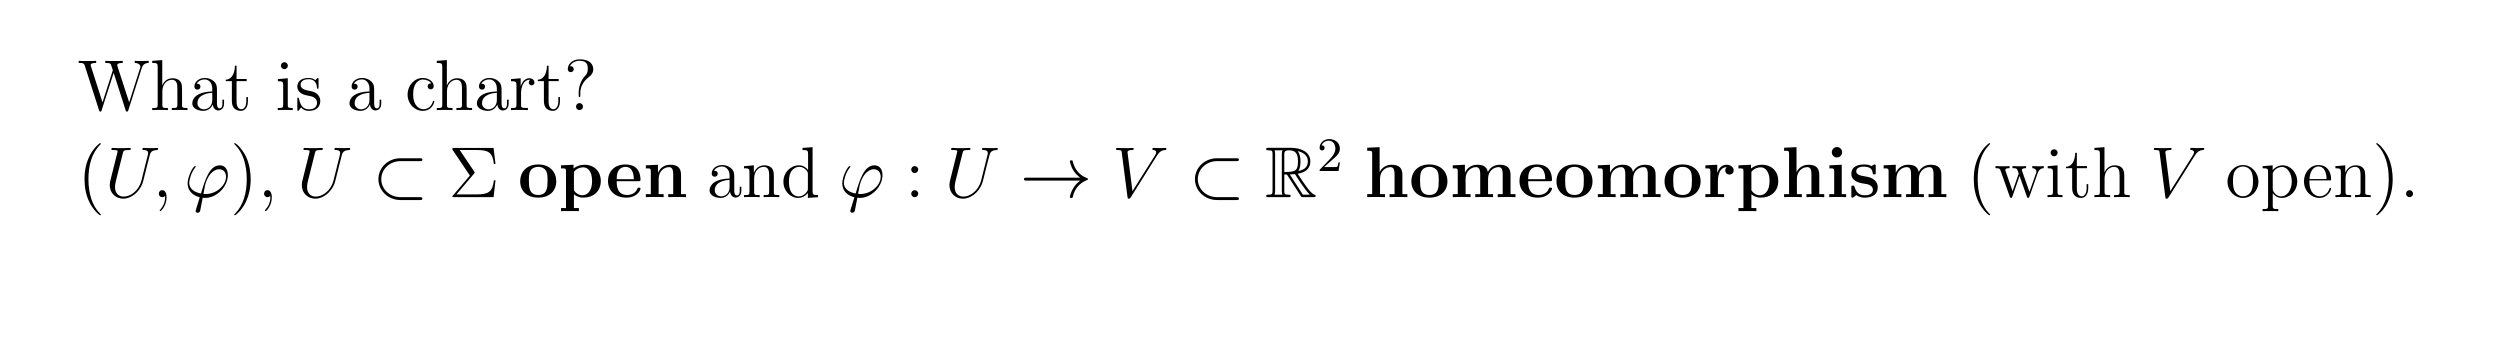 <?xml version="1.0" encoding="UTF-8"?>
<svg xmlns="http://www.w3.org/2000/svg" xmlns:xlink="http://www.w3.org/1999/xlink" width="408.468" height="57.119" viewBox="0 0 408.468 57.119">
<defs>
<g>
<g id="glyph-0-0">
</g>
<g id="glyph-0-1">
<path d="M 10.516 -6.891 C 10.703 -7.453 11.047 -7.688 11.641 -7.703 L 11.641 -8.047 C 11.141 -8.016 11.109 -8.016 10.594 -8.016 C 10.281 -8.016 9.656 -8.016 9.359 -8.047 L 9.359 -7.703 C 10.078 -7.688 10.297 -7.312 10.297 -7.078 C 10.297 -7.016 10.266 -6.922 10.234 -6.844 L 8.453 -1.266 L 6.531 -7.188 C 6.531 -7.219 6.5 -7.312 6.5 -7.344 C 6.5 -7.703 7.125 -7.703 7.406 -7.703 L 7.406 -8.047 C 7.125 -8.016 6.25 -8.016 5.922 -8.016 C 5.578 -8.016 4.859 -8.016 4.547 -8.047 L 4.547 -7.703 C 5.172 -7.703 5.344 -7.672 5.469 -7.453 C 5.547 -7.297 5.625 -6.938 5.781 -6.516 L 4.094 -1.266 L 2.219 -7.125 C 2.156 -7.297 2.156 -7.312 2.156 -7.344 C 2.156 -7.703 2.75 -7.703 3.062 -7.703 L 3.062 -8.047 C 2.797 -8.016 1.891 -8.016 1.562 -8.016 C 1.219 -8.016 0.5 -8.016 0.203 -8.047 L 0.203 -7.703 C 0.844 -7.703 1.062 -7.703 1.203 -7.25 L 3.531 0.031 C 3.594 0.203 3.641 0.25 3.75 0.25 C 3.844 0.25 3.906 0.219 3.953 0.031 L 5.922 -6.078 L 7.875 0.031 C 7.938 0.219 8 0.25 8.094 0.25 C 8.203 0.25 8.25 0.203 8.312 0.031 Z M 10.516 -6.891 "/>
</g>
<g id="glyph-0-2">
<path d="M 5.25 -2.859 C 5.25 -3.953 5.25 -4.281 4.969 -4.672 C 4.625 -5.125 4.078 -5.203 3.672 -5.203 C 2.656 -5.203 2.188 -4.438 2.031 -4.062 L 2.016 -4.062 L 2.016 -8.172 L 0.375 -8.047 L 0.375 -7.703 C 1.172 -7.703 1.266 -7.625 1.266 -7.047 L 1.266 -0.875 C 1.266 -0.344 1.141 -0.344 0.375 -0.344 L 0.375 0 C 0.688 -0.031 1.312 -0.031 1.656 -0.031 C 1.984 -0.031 2.625 -0.031 2.938 0 L 2.938 -0.344 C 2.172 -0.344 2.031 -0.344 2.031 -0.875 L 2.031 -3.062 C 2.031 -4.297 2.844 -4.953 3.578 -4.953 C 4.312 -4.953 4.484 -4.359 4.484 -3.641 L 4.484 -0.875 C 4.484 -0.344 4.344 -0.344 3.578 -0.344 L 3.578 0 C 3.891 -0.031 4.531 -0.031 4.859 -0.031 C 5.203 -0.031 5.828 -0.031 6.141 0 L 6.141 -0.344 C 5.547 -0.344 5.25 -0.344 5.25 -0.688 Z M 5.25 -2.859 "/>
</g>
<g id="glyph-0-3">
<path d="M 4.547 -3.141 C 4.547 -3.781 4.547 -4.25 4.031 -4.719 C 3.609 -5.094 3.094 -5.25 2.562 -5.25 C 1.609 -5.25 0.859 -4.625 0.859 -3.859 C 0.859 -3.516 1.078 -3.344 1.359 -3.344 C 1.641 -3.344 1.844 -3.547 1.844 -3.828 C 1.844 -4.312 1.406 -4.312 1.234 -4.312 C 1.516 -4.812 2.078 -5.016 2.547 -5.016 C 3.094 -5.016 3.781 -4.578 3.781 -3.516 L 3.781 -3.047 C 1.406 -3 0.516 -2.016 0.516 -1.109 C 0.516 -0.172 1.609 0.125 2.328 0.125 C 3.094 0.125 3.625 -0.359 3.859 -0.922 C 3.906 -0.359 4.266 0.062 4.766 0.062 C 5.016 0.062 5.703 -0.109 5.703 -1.047 L 5.703 -1.703 L 5.438 -1.703 L 5.438 -1.047 C 5.438 -0.375 5.156 -0.281 5 -0.281 C 4.547 -0.281 4.547 -0.906 4.547 -1.078 Z M 3.781 -1.656 C 3.781 -0.5 2.922 -0.125 2.422 -0.125 C 1.844 -0.125 1.359 -0.547 1.359 -1.109 C 1.359 -2.656 3.359 -2.797 3.781 -2.828 Z M 3.781 -1.656 "/>
</g>
<g id="glyph-0-4">
<path d="M 1.984 -4.734 L 3.641 -4.734 L 3.641 -5.078 L 1.984 -5.078 L 1.984 -7.25 L 1.719 -7.25 C 1.703 -6.141 1.281 -5 0.219 -4.969 L 0.219 -4.734 L 1.219 -4.734 L 1.219 -1.453 C 1.219 -0.156 2.078 0.125 2.703 0.125 C 3.453 0.125 3.844 -0.609 3.844 -1.453 L 3.844 -2.125 L 3.578 -2.125 L 3.578 -1.484 C 3.578 -0.641 3.234 -0.141 2.781 -0.141 C 1.984 -0.141 1.984 -1.234 1.984 -1.438 Z M 1.984 -4.734 "/>
</g>
<g id="glyph-0-5">
<path d="M 2.047 -7.25 C 2.047 -7.562 1.797 -7.828 1.469 -7.828 C 1.172 -7.828 0.906 -7.594 0.906 -7.266 C 0.906 -6.922 1.188 -6.688 1.469 -6.688 C 1.844 -6.688 2.047 -7 2.047 -7.25 Z M 0.422 -5.062 L 0.422 -4.719 C 1.172 -4.719 1.281 -4.656 1.281 -4.078 L 1.281 -0.875 C 1.281 -0.344 1.156 -0.344 0.391 -0.344 L 0.391 0 C 0.719 -0.031 1.281 -0.031 1.625 -0.031 C 1.75 -0.031 2.438 -0.031 2.844 0 L 2.844 -0.344 C 2.078 -0.344 2.031 -0.406 2.031 -0.859 L 2.031 -5.203 Z M 0.422 -5.062 "/>
</g>
<g id="glyph-0-6">
<path d="M 3.859 -4.984 C 3.859 -5.203 3.859 -5.25 3.75 -5.25 C 3.656 -5.25 3.422 -5 3.344 -4.891 C 2.984 -5.188 2.609 -5.25 2.234 -5.25 C 0.812 -5.25 0.391 -4.484 0.391 -3.828 C 0.391 -3.703 0.391 -3.281 0.844 -2.875 C 1.219 -2.547 1.609 -2.469 2.156 -2.359 C 2.797 -2.234 2.953 -2.188 3.25 -1.953 C 3.469 -1.781 3.609 -1.516 3.609 -1.188 C 3.609 -0.688 3.328 -0.125 2.281 -0.125 C 1.516 -0.125 0.938 -0.562 0.688 -1.75 C 0.641 -1.953 0.641 -1.969 0.625 -1.984 C 0.594 -2.031 0.547 -2.031 0.516 -2.031 C 0.391 -2.031 0.391 -1.969 0.391 -1.75 L 0.391 -0.156 C 0.391 0.062 0.391 0.125 0.5 0.125 C 0.562 0.125 0.578 0.109 0.781 -0.141 C 0.844 -0.219 0.844 -0.25 1.016 -0.438 C 1.453 0.125 2.094 0.125 2.297 0.125 C 3.531 0.125 4.141 -0.562 4.141 -1.5 C 4.141 -2.125 3.766 -2.516 3.656 -2.609 C 3.234 -2.984 2.906 -3.047 2.125 -3.188 C 1.781 -3.266 0.922 -3.422 0.922 -4.141 C 0.922 -4.5 1.172 -5.047 2.234 -5.047 C 3.516 -5.047 3.578 -3.953 3.609 -3.578 C 3.609 -3.484 3.703 -3.484 3.734 -3.484 C 3.859 -3.484 3.859 -3.547 3.859 -3.766 Z M 3.859 -4.984 "/>
</g>
<g id="glyph-0-7">
<path d="M 4.266 -4.359 C 4.125 -4.359 3.688 -4.359 3.688 -3.875 C 3.688 -3.594 3.891 -3.391 4.172 -3.391 C 4.438 -3.391 4.672 -3.562 4.672 -3.906 C 4.672 -4.688 3.844 -5.25 2.891 -5.25 C 1.516 -5.25 0.406 -4.031 0.406 -2.547 C 0.406 -1.031 1.547 0.125 2.875 0.125 C 4.438 0.125 4.781 -1.297 4.781 -1.406 C 4.781 -1.516 4.703 -1.516 4.672 -1.516 C 4.562 -1.516 4.547 -1.469 4.516 -1.328 C 4.25 -0.5 3.609 -0.141 2.984 -0.141 C 2.266 -0.141 1.312 -0.766 1.312 -2.562 C 1.312 -4.516 2.312 -5 2.891 -5 C 3.344 -5 4 -4.812 4.266 -4.359 Z M 4.266 -4.359 "/>
</g>
<g id="glyph-0-8">
<path d="M 1.969 -2.75 C 1.969 -3.891 2.438 -4.953 3.344 -4.953 C 3.438 -4.953 3.469 -4.953 3.516 -4.953 C 3.422 -4.906 3.234 -4.828 3.234 -4.516 C 3.234 -4.172 3.5 -4.047 3.688 -4.047 C 3.922 -4.047 4.156 -4.188 4.156 -4.516 C 4.156 -4.859 3.844 -5.203 3.328 -5.203 C 2.328 -5.203 1.984 -4.109 1.922 -3.891 L 1.906 -3.891 L 1.906 -5.203 L 0.328 -5.062 L 0.328 -4.719 C 1.125 -4.719 1.219 -4.641 1.219 -4.062 L 1.219 -0.875 C 1.219 -0.344 1.094 -0.344 0.328 -0.344 L 0.328 0 C 0.656 -0.031 1.312 -0.031 1.656 -0.031 C 1.984 -0.031 2.812 -0.031 3.094 0 L 3.094 -0.344 L 2.844 -0.344 C 1.984 -0.344 1.969 -0.469 1.969 -0.891 Z M 1.969 -2.75 "/>
</g>
<g id="glyph-0-9">
<path d="M 2.688 -2.844 C 2.688 -3.547 2.969 -4.578 4.156 -5.469 C 4.484 -5.719 4.797 -6.078 4.797 -6.688 C 4.797 -7.406 4.297 -8.297 2.609 -8.297 C 1.328 -8.297 0.641 -7.469 0.641 -6.719 C 0.641 -6.297 0.953 -6.203 1.125 -6.203 C 1.328 -6.203 1.609 -6.344 1.609 -6.688 C 1.609 -6.969 1.406 -7.172 1.125 -7.172 C 1.047 -7.172 1.031 -7.172 1 -7.156 C 1.266 -7.781 1.938 -8.062 2.562 -8.062 C 3.906 -8.062 3.906 -7.203 3.906 -6.75 C 3.906 -6.062 3.688 -5.828 3.484 -5.625 C 2.688 -4.766 2.422 -3.656 2.422 -2.938 L 2.422 -2.375 C 2.422 -2.172 2.422 -2.125 2.562 -2.125 C 2.688 -2.125 2.688 -2.203 2.688 -2.422 Z M 3.125 -0.578 C 3.125 -0.891 2.859 -1.141 2.562 -1.141 C 2.203 -1.141 1.984 -0.859 1.984 -0.578 C 1.984 -0.219 2.266 0 2.547 0 C 2.875 0 3.125 -0.266 3.125 -0.578 Z M 3.125 -0.578 "/>
</g>
<g id="glyph-0-10">
<path d="M 3.828 2.859 C 3.828 2.828 3.828 2.797 3.625 2.609 C 2.453 1.406 1.797 -0.531 1.797 -2.938 C 1.797 -5.219 2.344 -7.188 3.719 -8.578 C 3.828 -8.688 3.828 -8.703 3.828 -8.734 C 3.828 -8.812 3.766 -8.828 3.719 -8.828 C 3.562 -8.828 2.609 -7.984 2.031 -6.828 C 1.422 -5.641 1.156 -4.375 1.156 -2.938 C 1.156 -1.891 1.312 -0.484 1.938 0.781 C 2.625 2.188 3.594 2.953 3.719 2.953 C 3.766 2.953 3.828 2.938 3.828 2.859 Z M 3.828 2.859 "/>
</g>
<g id="glyph-0-11">
<path d="M 3.328 -2.938 C 3.328 -3.828 3.203 -5.297 2.547 -6.656 C 1.844 -8.062 0.891 -8.828 0.75 -8.828 C 0.703 -8.828 0.641 -8.812 0.641 -8.734 C 0.641 -8.703 0.641 -8.688 0.844 -8.484 C 2.031 -7.297 2.688 -5.344 2.688 -2.938 C 2.688 -0.656 2.125 1.312 0.766 2.703 C 0.641 2.797 0.641 2.828 0.641 2.859 C 0.641 2.938 0.703 2.953 0.75 2.953 C 0.906 2.953 1.875 2.109 2.453 0.953 C 3.047 -0.25 3.328 -1.516 3.328 -2.938 Z M 3.328 -2.938 "/>
</g>
<g id="glyph-0-12">
<path d="M 2.297 0.047 C 2.297 -0.688 2.047 -1.141 1.594 -1.141 C 1.25 -1.141 1.031 -0.891 1.031 -0.578 C 1.031 -0.266 1.25 0 1.609 0 C 1.781 0 1.906 -0.078 1.984 -0.141 C 2.016 -0.172 2.031 -0.172 2.031 -0.172 C 2.062 -0.172 2.062 -0.016 2.062 0.047 C 2.062 0.797 1.75 1.516 1.234 2.047 C 1.188 2.078 1.172 2.109 1.172 2.156 C 1.172 2.219 1.234 2.281 1.297 2.281 C 1.406 2.281 2.297 1.406 2.297 0.047 Z M 2.297 0.047 "/>
</g>
<g id="glyph-0-13">
<path d="M 4.172 -3.828 C 4.266 -3.953 4.281 -3.969 4.281 -4.031 C 4.281 -4.047 4.281 -4.078 4.219 -4.172 L 1.844 -7.703 L 4.625 -7.703 C 6.594 -7.703 7.203 -7.281 7.422 -5.422 L 7.688 -5.422 L 7.375 -8.047 L 0.938 -8.047 C 0.641 -8.047 0.641 -8.047 0.641 -7.781 L 3.5 -3.531 L 0.766 -0.312 C 0.672 -0.203 0.641 -0.172 0.641 -0.125 C 0.641 0 0.75 0 0.938 0 L 7.375 0 L 7.688 -2.75 L 7.422 -2.75 C 7.203 -0.797 6.469 -0.453 4.578 -0.453 L 1.312 -0.453 Z M 4.172 -3.828 "/>
</g>
<g id="glyph-0-14">
<path d="M 5.25 -2.859 C 5.25 -3.953 5.25 -4.281 4.969 -4.672 C 4.625 -5.125 4.078 -5.203 3.672 -5.203 C 2.531 -5.203 2.078 -4.219 1.984 -3.984 L 1.984 -5.203 L 0.375 -5.062 L 0.375 -4.719 C 1.172 -4.719 1.266 -4.641 1.266 -4.062 L 1.266 -0.875 C 1.266 -0.344 1.141 -0.344 0.375 -0.344 L 0.375 0 C 0.688 -0.031 1.312 -0.031 1.656 -0.031 C 1.984 -0.031 2.625 -0.031 2.938 0 L 2.938 -0.344 C 2.172 -0.344 2.031 -0.344 2.031 -0.875 L 2.031 -3.062 C 2.031 -4.297 2.844 -4.953 3.578 -4.953 C 4.312 -4.953 4.484 -4.359 4.484 -3.641 L 4.484 -0.875 C 4.484 -0.344 4.344 -0.344 3.578 -0.344 L 3.578 0 C 3.891 -0.031 4.531 -0.031 4.859 -0.031 C 5.203 -0.031 5.828 -0.031 6.141 0 L 6.141 -0.344 C 5.547 -0.344 5.25 -0.344 5.25 -0.688 Z M 5.25 -2.859 "/>
</g>
<g id="glyph-0-15">
<path d="M 3.531 -8.047 L 3.531 -7.703 C 4.328 -7.703 4.438 -7.625 4.438 -7.047 L 4.438 -4.438 C 4.188 -4.781 3.672 -5.203 2.953 -5.203 C 1.594 -5.203 0.406 -4.047 0.406 -2.531 C 0.406 -1.031 1.531 0.125 2.828 0.125 C 3.719 0.125 4.234 -0.469 4.406 -0.688 L 4.406 0.125 L 6.062 0 L 6.062 -0.344 C 5.266 -0.344 5.172 -0.422 5.172 -1 L 5.172 -8.172 Z M 4.406 -1.375 C 4.406 -1.172 4.406 -1.125 4.234 -0.875 C 3.953 -0.453 3.469 -0.125 2.891 -0.125 C 2.578 -0.125 1.312 -0.234 1.312 -2.516 C 1.312 -3.375 1.453 -3.844 1.703 -4.234 C 1.938 -4.594 2.422 -4.953 3 -4.953 C 3.734 -4.953 4.141 -4.438 4.266 -4.234 C 4.406 -4.047 4.406 -4.016 4.406 -3.812 Z M 4.406 -1.375 "/>
</g>
<g id="glyph-0-16">
<path d="M 2.172 -4.516 C 2.172 -4.828 1.891 -5.078 1.609 -5.078 C 1.266 -5.078 1.031 -4.812 1.031 -4.516 C 1.031 -4.156 1.312 -3.938 1.594 -3.938 C 1.906 -3.938 2.172 -4.188 2.172 -4.516 Z M 2.172 -0.578 C 2.172 -0.891 1.891 -1.141 1.609 -1.141 C 1.266 -1.141 1.031 -0.875 1.031 -0.578 C 1.031 -0.219 1.312 0 1.594 0 C 1.906 0 2.172 -0.25 2.172 -0.578 Z M 2.172 -0.578 "/>
</g>
<g id="glyph-0-17">
<path d="M 7.125 -3.953 C 7.391 -4.703 7.906 -4.719 8.109 -4.734 L 8.109 -5.078 C 7.812 -5.047 7.594 -5.047 7.234 -5.047 C 6.891 -5.047 6.875 -5.047 6.234 -5.078 L 6.234 -4.734 C 6.766 -4.719 6.906 -4.391 6.906 -4.172 C 6.906 -4.156 6.906 -4.078 6.859 -3.953 L 5.766 -0.875 L 4.594 -4.203 C 4.531 -4.344 4.531 -4.375 4.531 -4.406 C 4.531 -4.734 4.969 -4.734 5.219 -4.734 L 5.219 -5.078 C 4.891 -5.047 4.406 -5.047 4.062 -5.047 C 3.688 -5.047 3.656 -5.047 3 -5.078 L 3 -4.734 C 3.453 -4.734 3.609 -4.719 3.734 -4.562 C 3.797 -4.484 3.938 -4.094 4.016 -3.859 L 3.016 -0.984 L 1.891 -4.188 C 1.828 -4.344 1.828 -4.375 1.828 -4.422 C 1.828 -4.734 2.281 -4.734 2.516 -4.734 L 2.516 -5.078 C 2.219 -5.047 1.625 -5.047 1.312 -5.047 C 0.984 -5.047 0.953 -5.047 0.219 -5.078 L 0.219 -4.734 C 0.812 -4.734 0.938 -4.688 1.062 -4.312 L 2.547 -0.094 C 2.594 0.031 2.625 0.125 2.75 0.125 C 2.859 0.125 2.922 0.078 2.984 -0.109 L 4.156 -3.469 L 5.344 -0.109 C 5.391 0.078 5.453 0.125 5.562 0.125 C 5.688 0.125 5.719 0.031 5.766 -0.094 Z M 7.125 -3.953 "/>
</g>
<g id="glyph-0-18">
<path d="M 5.406 -2.516 C 5.406 -4.047 4.25 -5.25 2.891 -5.25 C 1.469 -5.25 0.359 -4 0.359 -2.516 C 0.359 -1.016 1.531 0.125 2.875 0.125 C 4.266 0.125 5.406 -1.031 5.406 -2.516 Z M 2.891 -0.141 C 2.453 -0.141 1.922 -0.328 1.578 -0.906 C 1.266 -1.438 1.25 -2.125 1.25 -2.625 C 1.25 -3.078 1.25 -3.797 1.609 -4.328 C 1.938 -4.828 2.469 -5.016 2.875 -5.016 C 3.328 -5.016 3.828 -4.812 4.141 -4.344 C 4.516 -3.812 4.516 -3.062 4.516 -2.625 C 4.516 -2.219 4.516 -1.484 4.203 -0.938 C 3.875 -0.359 3.328 -0.141 2.891 -0.141 Z M 2.891 -0.141 "/>
</g>
<g id="glyph-0-19">
<path d="M 2.891 1.938 C 2.125 1.938 1.984 1.938 1.984 1.406 L 1.984 -0.641 C 2.203 -0.344 2.688 0.125 3.438 0.125 C 4.797 0.125 5.984 -1.031 5.984 -2.547 C 5.984 -4.047 4.875 -5.203 3.594 -5.203 C 2.562 -5.203 2 -4.453 1.969 -4.406 L 1.969 -5.203 L 0.328 -5.062 L 0.328 -4.719 C 1.156 -4.719 1.219 -4.641 1.219 -4.125 L 1.219 1.406 C 1.219 1.938 1.094 1.938 0.328 1.938 L 0.328 2.281 C 0.641 2.266 1.266 2.266 1.609 2.266 C 1.938 2.266 2.578 2.266 2.891 2.281 Z M 1.984 -3.766 C 1.984 -3.984 1.984 -4 2.125 -4.188 C 2.469 -4.719 3.047 -4.938 3.5 -4.938 C 4.375 -4.938 5.094 -3.859 5.094 -2.547 C 5.094 -1.141 4.281 -0.125 3.375 -0.125 C 3.016 -0.125 2.672 -0.266 2.438 -0.5 C 2.172 -0.766 1.984 -1 1.984 -1.328 Z M 1.984 -3.766 "/>
</g>
<g id="glyph-0-20">
<path d="M 4.516 -2.734 C 4.766 -2.734 4.797 -2.734 4.797 -2.953 C 4.797 -4.141 4.156 -5.25 2.734 -5.25 C 1.391 -5.25 0.359 -4.047 0.359 -2.578 C 0.359 -1.031 1.562 0.125 2.859 0.125 C 4.266 0.125 4.797 -1.156 4.797 -1.406 C 4.797 -1.469 4.734 -1.516 4.672 -1.516 C 4.578 -1.516 4.547 -1.453 4.531 -1.406 C 4.219 -0.406 3.422 -0.141 2.938 -0.141 C 2.438 -0.141 1.25 -0.469 1.25 -2.516 L 1.25 -2.734 Z M 1.266 -2.953 C 1.359 -4.812 2.391 -5.016 2.719 -5.016 C 3.984 -5.016 4.047 -3.359 4.062 -2.953 Z M 1.266 -2.953 "/>
</g>
<g id="glyph-0-21">
<path d="M 2.172 -0.578 C 2.172 -0.891 1.891 -1.141 1.609 -1.141 C 1.266 -1.141 1.031 -0.875 1.031 -0.578 C 1.031 -0.219 1.312 0 1.594 0 C 1.906 0 2.172 -0.25 2.172 -0.578 Z M 2.172 -0.578 "/>
</g>
<g id="glyph-1-0">
</g>
<g id="glyph-1-1">
<path d="M 5.969 -2.703 C 5.547 -1.062 4.188 -0.094 3.078 -0.094 C 2.234 -0.094 1.656 -0.656 1.656 -1.641 C 1.656 -1.688 1.656 -2.031 1.781 -2.562 L 2.938 -7.188 C 3.047 -7.594 3.062 -7.703 3.906 -7.703 C 4.109 -7.703 4.234 -7.703 4.234 -7.922 C 4.234 -8.047 4.125 -8.047 4.047 -8.047 C 3.844 -8.047 3.594 -8.016 3.375 -8.016 L 1.984 -8.016 C 1.75 -8.016 1.516 -8.047 1.281 -8.047 C 1.203 -8.047 1.062 -8.047 1.062 -7.828 C 1.062 -7.703 1.141 -7.703 1.359 -7.703 C 2.078 -7.703 2.078 -7.609 2.078 -7.484 C 2.078 -7.406 1.984 -7.062 1.938 -6.875 L 0.906 -2.75 C 0.875 -2.609 0.797 -2.297 0.797 -1.984 C 0.797 -0.688 1.734 0.25 3.016 0.25 C 4.203 0.25 5.531 -0.688 6.125 -2.188 C 6.203 -2.391 6.312 -2.797 6.391 -3.125 C 6.5 -3.547 6.75 -4.578 6.828 -4.891 L 7.281 -6.656 C 7.438 -7.266 7.531 -7.656 8.562 -7.703 C 8.656 -7.719 8.703 -7.812 8.703 -7.922 C 8.703 -8.047 8.594 -8.047 8.547 -8.047 C 8.391 -8.047 8.172 -8.016 8.016 -8.016 L 7.453 -8.016 C 6.734 -8.016 6.344 -8.047 6.344 -8.047 C 6.266 -8.047 6.125 -8.047 6.125 -7.828 C 6.125 -7.703 6.219 -7.703 6.297 -7.703 C 7.016 -7.688 7.062 -7.406 7.062 -7.203 C 7.062 -7.094 7.062 -7.062 7.016 -6.891 Z M 5.969 -2.703 "/>
</g>
<g id="glyph-1-2">
<path d="M 2.297 0.047 C 2.297 -0.641 2.078 -1.141 1.594 -1.141 C 1.219 -1.141 1.031 -0.844 1.031 -0.578 C 1.031 -0.312 1.203 0 1.609 0 C 1.75 0 1.891 -0.047 1.984 -0.156 C 2.016 -0.172 2.031 -0.172 2.031 -0.172 C 2.062 -0.172 2.062 -0.016 2.062 0.047 C 2.062 0.438 1.984 1.203 1.312 1.969 C 1.172 2.109 1.172 2.125 1.172 2.156 C 1.172 2.219 1.234 2.281 1.297 2.281 C 1.391 2.281 2.297 1.406 2.297 0.047 Z M 2.297 0.047 "/>
</g>
<g id="glyph-1-3">
<path d="M 3.547 -0.516 C 3.344 -0.516 3.172 -0.516 3.172 -0.578 C 3.172 -0.594 3.375 -1.703 3.438 -1.969 C 3.812 -3.469 4.719 -4.562 5.734 -4.562 C 6.5 -4.562 6.859 -3.984 6.859 -3.328 C 6.859 -1.984 5.344 -0.516 3.547 -0.516 Z M 3.047 0.094 C 3.109 0.109 3.234 0.125 3.438 0.125 C 5.375 0.125 7.156 -1.75 7.156 -3.609 C 7.156 -4.328 6.828 -5.203 5.844 -5.203 C 4.141 -5.203 3.422 -2.797 2.766 -0.594 C 1.406 -0.844 0.844 -1.562 0.844 -2.359 C 0.844 -2.672 1.094 -3.938 1.781 -4.781 C 1.906 -4.938 1.906 -4.953 1.906 -4.984 C 1.906 -5.078 1.812 -5.078 1.797 -5.078 C 1.469 -5.078 0.578 -3.359 0.578 -2.234 C 0.578 -0.922 1.609 -0.203 2.562 0.016 L 1.953 2 C 1.891 2.172 1.891 2.203 1.891 2.25 C 1.891 2.531 2.172 2.547 2.203 2.547 C 2.328 2.547 2.531 2.5 2.625 2.266 C 2.656 2.156 3 0.328 3.047 0.094 Z M 3.047 0.094 "/>
</g>
<g id="glyph-1-4">
<path d="M 7.297 -6.734 C 7.688 -7.375 8.062 -7.656 8.656 -7.703 C 8.781 -7.719 8.875 -7.719 8.875 -7.922 C 8.875 -7.969 8.844 -8.047 8.734 -8.047 C 8.531 -8.047 8.016 -8.016 7.812 -8.016 C 7.469 -8.016 7.109 -8.047 6.781 -8.047 C 6.688 -8.047 6.578 -8.047 6.578 -7.828 C 6.578 -7.719 6.688 -7.703 6.734 -7.703 C 7.156 -7.672 7.203 -7.453 7.203 -7.312 C 7.203 -7.141 7.047 -6.875 7.031 -6.859 L 3.328 -0.984 L 2.516 -7.344 C 2.516 -7.688 3.125 -7.703 3.25 -7.703 C 3.422 -7.703 3.531 -7.703 3.531 -7.922 C 3.531 -8.047 3.406 -8.047 3.375 -8.047 C 3.172 -8.047 2.938 -8.016 2.734 -8.016 L 2.078 -8.016 C 1.219 -8.016 0.859 -8.047 0.844 -8.047 C 0.781 -8.047 0.641 -8.047 0.641 -7.828 C 0.641 -7.703 0.719 -7.703 0.906 -7.703 C 1.516 -7.703 1.547 -7.594 1.578 -7.297 L 2.516 -0.031 C 2.562 0.219 2.562 0.25 2.719 0.25 C 2.859 0.25 2.922 0.219 3.047 0.031 Z M 7.297 -6.734 "/>
</g>
<g id="glyph-2-0">
</g>
<g id="glyph-2-1">
<path d="M 7.766 -5.891 C 7.969 -5.891 8.172 -5.891 8.172 -6.125 C 8.172 -6.359 7.969 -6.359 7.766 -6.359 L 4.594 -6.359 C 2.578 -6.359 0.984 -4.828 0.984 -2.938 C 0.984 -1.062 2.578 0.469 4.594 0.469 L 7.766 0.469 C 7.969 0.469 8.172 0.469 8.172 0.234 C 8.172 0 7.969 0 7.766 0 L 4.625 0 C 2.781 0 1.453 -1.359 1.453 -2.938 C 1.453 -4.531 2.781 -5.891 4.625 -5.891 Z M 7.766 -5.891 "/>
</g>
<g id="glyph-2-2">
<path d="M 9.828 -2.703 C 9.172 -2.219 8.859 -1.734 8.766 -1.578 C 8.234 -0.766 8.141 -0.031 8.141 -0.016 C 8.141 0.125 8.281 0.125 8.375 0.125 C 8.578 0.125 8.594 0.109 8.641 -0.109 C 8.906 -1.266 9.609 -2.25 10.938 -2.797 C 11.078 -2.844 11.109 -2.859 11.109 -2.938 C 11.109 -3.031 11.031 -3.062 11.016 -3.078 C 10.5 -3.281 9.078 -3.859 8.625 -5.844 C 8.594 -5.984 8.578 -6.016 8.375 -6.016 C 8.281 -6.016 8.141 -6.016 8.141 -5.875 C 8.141 -5.859 8.25 -5.109 8.734 -4.328 C 8.984 -3.969 9.312 -3.562 9.828 -3.188 L 1.078 -3.188 C 0.859 -3.188 0.641 -3.188 0.641 -2.938 C 0.641 -2.703 0.859 -2.703 1.078 -2.703 Z M 9.828 -2.703 "/>
</g>
<g id="glyph-3-0">
</g>
<g id="glyph-3-1">
<path d="M 6.25 -2.578 C 6.25 -4.172 5.156 -5.344 3.312 -5.344 C 1.391 -5.344 0.359 -4.109 0.359 -2.578 C 0.359 -1.031 1.453 0.078 3.297 0.078 C 5.219 0.078 6.25 -1.094 6.25 -2.578 Z M 3.312 -0.359 C 1.781 -0.359 1.781 -1.734 1.781 -2.703 C 1.781 -3.25 1.781 -3.844 2 -4.266 C 2.266 -4.734 2.797 -4.953 3.297 -4.953 C 3.969 -4.953 4.391 -4.625 4.594 -4.297 C 4.828 -3.875 4.828 -3.266 4.828 -2.703 C 4.828 -1.719 4.828 -0.359 3.312 -0.359 Z M 3.312 -0.359 "/>
</g>
<g id="glyph-3-2">
<path d="M 3.328 1.781 L 2.516 1.781 L 2.516 -0.484 C 2.797 -0.219 3.328 0.078 4.031 0.078 C 5.641 0.078 6.906 -0.906 6.906 -2.625 C 6.906 -4.25 5.812 -5.297 4.219 -5.297 C 3.516 -5.297 2.922 -5.062 2.453 -4.688 L 2.453 -5.297 L 0.406 -5.203 L 0.406 -4.703 C 1.141 -4.703 1.219 -4.703 1.219 -4.234 L 1.219 1.781 L 0.406 1.781 L 0.406 2.281 C 0.688 2.266 1.531 2.266 1.859 2.266 C 2.188 2.266 3.047 2.266 3.328 2.281 Z M 2.516 -4.125 C 2.938 -4.688 3.562 -4.875 4.031 -4.875 C 4.797 -4.875 5.484 -4.188 5.484 -2.625 C 5.484 -0.922 4.641 -0.312 3.891 -0.312 C 3.375 -0.312 2.875 -0.578 2.516 -1.125 Z M 2.516 -4.125 "/>
</g>
<g id="glyph-3-3">
<path d="M 5.328 -2.609 C 5.594 -2.609 5.672 -2.609 5.672 -2.891 C 5.672 -3.25 5.578 -4.141 5.047 -4.688 C 4.547 -5.188 3.891 -5.344 3.203 -5.344 C 1.359 -5.344 0.359 -4.141 0.359 -2.656 C 0.359 -1 1.578 0.078 3.359 0.078 C 5.141 0.078 5.672 -1.172 5.672 -1.375 C 5.672 -1.562 5.484 -1.562 5.422 -1.562 C 5.234 -1.562 5.219 -1.516 5.141 -1.359 C 4.844 -0.594 4.062 -0.359 3.5 -0.359 C 1.797 -0.359 1.781 -1.938 1.781 -2.609 Z M 1.781 -2.938 C 1.797 -3.422 1.812 -3.891 2.062 -4.312 C 2.281 -4.688 2.703 -4.953 3.203 -4.953 C 4.469 -4.953 4.578 -3.531 4.578 -2.938 Z M 1.781 -2.938 "/>
</g>
<g id="glyph-3-4">
<path d="M 6.25 -3.609 C 6.25 -4.719 5.766 -5.297 4.484 -5.297 C 3.625 -5.297 2.891 -4.891 2.5 -4 L 2.484 -4 L 2.484 -5.297 L 0.5 -5.203 L 0.5 -4.703 C 1.219 -4.703 1.312 -4.703 1.312 -4.234 L 1.312 -0.5 L 0.5 -0.5 L 0.5 0 C 0.766 -0.031 1.609 -0.031 1.938 -0.031 C 2.281 -0.031 3.141 -0.031 3.406 0 L 3.406 -0.5 L 2.594 -0.5 L 2.594 -3.016 C 2.594 -4.281 3.531 -4.906 4.281 -4.906 C 4.719 -4.906 4.969 -4.625 4.969 -3.734 L 4.969 -0.5 L 4.156 -0.5 L 4.156 0 C 4.438 -0.031 5.281 -0.031 5.609 -0.031 C 5.938 -0.031 6.797 -0.031 7.062 0 L 7.062 -0.5 L 6.25 -0.5 Z M 6.25 -3.609 "/>
</g>
<g id="glyph-3-5">
<path d="M 6.25 -3.609 C 6.25 -4.719 5.766 -5.297 4.484 -5.297 C 3.281 -5.297 2.703 -4.469 2.547 -4.109 L 2.531 -4.109 L 2.531 -8.172 L 0.5 -8.078 L 0.5 -7.578 C 1.219 -7.578 1.312 -7.578 1.312 -7.109 L 1.312 -0.5 L 0.5 -0.5 L 0.5 0 C 0.766 -0.031 1.609 -0.031 1.938 -0.031 C 2.281 -0.031 3.141 -0.031 3.406 0 L 3.406 -0.5 L 2.594 -0.5 L 2.594 -3.016 C 2.594 -4.281 3.531 -4.906 4.281 -4.906 C 4.719 -4.906 4.969 -4.625 4.969 -3.734 L 4.969 -0.5 L 4.156 -0.5 L 4.156 0 C 4.438 -0.031 5.281 -0.031 5.609 -0.031 C 5.938 -0.031 6.797 -0.031 7.062 0 L 7.062 -0.5 L 6.25 -0.5 Z M 6.25 -3.609 "/>
</g>
<g id="glyph-3-6">
<path d="M 9.938 -3.609 C 9.938 -4.688 9.484 -5.297 8.172 -5.297 C 6.969 -5.297 6.422 -4.5 6.234 -4.125 C 6.047 -5.125 5.25 -5.297 4.484 -5.297 C 3.359 -5.297 2.75 -4.578 2.5 -4 L 2.484 -4 L 2.484 -5.297 L 0.5 -5.203 L 0.5 -4.703 C 1.219 -4.703 1.312 -4.703 1.312 -4.234 L 1.312 -0.5 L 0.5 -0.5 L 0.5 0 C 0.766 -0.031 1.609 -0.031 1.938 -0.031 C 2.281 -0.031 3.141 -0.031 3.406 0 L 3.406 -0.5 L 2.594 -0.5 L 2.594 -3.016 C 2.594 -4.297 3.547 -4.906 4.281 -4.906 C 4.719 -4.906 4.984 -4.656 4.984 -3.734 L 4.984 -0.5 L 4.172 -0.5 L 4.172 0 C 4.438 -0.031 5.297 -0.031 5.625 -0.031 C 5.953 -0.031 6.812 -0.031 7.078 0 L 7.078 -0.5 L 6.266 -0.5 L 6.266 -3.016 C 6.266 -4.297 7.219 -4.906 7.969 -4.906 C 8.406 -4.906 8.656 -4.656 8.656 -3.734 L 8.656 -0.5 L 7.844 -0.5 L 7.844 0 C 8.125 -0.031 8.969 -0.031 9.297 -0.031 C 9.625 -0.031 10.484 -0.031 10.75 0 L 10.75 -0.5 L 9.938 -0.5 Z M 9.938 -3.609 "/>
</g>
<g id="glyph-3-7">
<path d="M 2.453 -2.656 C 2.453 -3.047 2.531 -4.906 3.906 -4.906 C 3.75 -4.781 3.656 -4.578 3.656 -4.375 C 3.656 -3.891 4.047 -3.688 4.344 -3.688 C 4.641 -3.688 5.031 -3.891 5.031 -4.375 C 5.031 -4.969 4.422 -5.297 3.859 -5.297 C 2.922 -5.297 2.516 -4.484 2.359 -4 L 2.344 -4 L 2.344 -5.297 L 0.406 -5.203 L 0.406 -4.703 C 1.141 -4.703 1.219 -4.703 1.219 -4.234 L 1.219 -0.5 L 0.406 -0.5 L 0.406 0 C 0.688 -0.031 1.562 -0.031 1.891 -0.031 C 2.234 -0.031 3.188 -0.031 3.469 0 L 3.469 -0.5 L 2.453 -0.5 Z M 2.453 -2.656 "/>
</g>
<g id="glyph-3-8">
<path d="M 2.625 -7.344 C 2.625 -7.828 2.234 -8.188 1.781 -8.188 C 1.297 -8.188 0.938 -7.781 0.938 -7.344 C 0.938 -6.891 1.297 -6.484 1.781 -6.484 C 2.234 -6.484 2.625 -6.859 2.625 -7.344 Z M 0.547 -5.203 L 0.547 -4.703 C 1.25 -4.703 1.328 -4.703 1.328 -4.234 L 1.328 -0.5 L 0.516 -0.5 L 0.516 0 C 0.797 -0.031 1.609 -0.031 1.922 -0.031 C 2.25 -0.031 3 -0.031 3.281 0 L 3.281 -0.5 L 2.562 -0.5 L 2.562 -5.297 Z M 0.547 -5.203 "/>
</g>
<g id="glyph-3-9">
<path d="M 4.438 -5.031 C 4.438 -5.25 4.438 -5.344 4.266 -5.344 C 4.188 -5.344 4.172 -5.344 4 -5.234 C 3.953 -5.203 3.812 -5.109 3.766 -5.078 C 3.422 -5.266 3 -5.344 2.562 -5.344 C 2.219 -5.344 0.453 -5.344 0.453 -3.812 C 0.453 -2.562 1.906 -2.312 2.281 -2.25 C 2.594 -2.188 2.984 -2.125 3.031 -2.125 C 3.5 -2.016 3.969 -1.719 3.969 -1.219 C 3.969 -0.312 2.891 -0.312 2.656 -0.312 C 2.047 -0.312 1.312 -0.5 0.984 -1.656 C 0.906 -1.891 0.891 -1.891 0.688 -1.891 C 0.453 -1.891 0.453 -1.859 0.453 -1.594 L 0.453 -0.234 C 0.453 -0.016 0.453 0.078 0.625 0.078 C 0.703 0.078 0.734 0.078 0.969 -0.125 L 1.266 -0.344 C 1.797 0.078 2.438 0.078 2.656 0.078 C 3.297 0.078 4.766 -0.078 4.766 -1.641 C 4.766 -2.203 4.469 -2.594 4.234 -2.797 C 3.75 -3.203 3.344 -3.281 2.703 -3.391 C 1.953 -3.516 1.25 -3.656 1.25 -4.219 C 1.25 -4.984 2.297 -4.984 2.547 -4.984 C 3.859 -4.984 3.922 -4.156 3.953 -3.859 C 3.953 -3.719 4.047 -3.719 4.188 -3.719 C 4.438 -3.719 4.438 -3.75 4.438 -4.016 Z M 4.438 -5.031 "/>
</g>
<g id="glyph-4-0">
</g>
<g id="glyph-4-1">
<path d="M 3.156 -3.703 L 3.578 -3.703 L 5.344 -0.969 C 5.469 -0.781 5.75 -0.312 5.875 -0.141 C 5.969 0 6 0 6.266 0 L 7.891 0 C 8.109 0 8.281 0 8.281 -0.219 C 8.281 -0.312 8.219 -0.391 8.109 -0.406 C 7.672 -0.5 7.094 -1.281 6.812 -1.656 C 6.734 -1.781 6.141 -2.562 5.344 -3.828 C 6.391 -4.016 7.406 -4.469 7.406 -5.859 C 7.406 -7.5 5.672 -8.062 4.281 -8.062 L 0.594 -8.062 C 0.375 -8.062 0.188 -8.062 0.188 -7.859 C 0.188 -7.656 0.406 -7.656 0.5 -7.656 C 1.172 -7.656 1.234 -7.578 1.234 -6.984 L 1.234 -1.078 C 1.234 -0.5 1.172 -0.406 0.5 -0.406 C 0.406 -0.406 0.188 -0.406 0.188 -0.219 C 0.188 0 0.375 0 0.594 0 L 3.812 0 C 4.031 0 4.203 0 4.203 -0.219 C 4.203 -0.406 4 -0.406 3.875 -0.406 C 3.203 -0.406 3.156 -0.5 3.156 -1.078 Z M 5.438 -4.281 C 5.766 -4.719 5.797 -5.344 5.797 -5.859 C 5.797 -6.422 5.719 -7.047 5.344 -7.531 C 5.828 -7.422 7 -7.062 7 -5.859 C 7 -5.094 6.641 -4.5 5.438 -4.281 Z M 3.156 -7.016 C 3.156 -7.266 3.156 -7.656 3.891 -7.656 C 4.891 -7.656 5.391 -7.25 5.391 -5.859 C 5.391 -4.328 5.016 -4.109 3.156 -4.109 Z M 1.562 -0.406 C 1.656 -0.625 1.656 -0.953 1.656 -1.062 L 1.656 -7.016 C 1.656 -7.125 1.656 -7.453 1.562 -7.656 L 2.891 -7.656 C 2.75 -7.469 2.75 -7.234 2.75 -7.062 L 2.75 -1.062 C 2.75 -0.938 2.75 -0.625 2.844 -0.406 Z M 4.062 -3.703 C 4.141 -3.719 4.188 -3.719 4.281 -3.719 C 4.469 -3.719 4.719 -3.75 4.906 -3.766 C 5.078 -3.484 6.344 -1.391 7.328 -0.406 L 6.188 -0.406 Z M 4.062 -3.703 "/>
</g>
<g id="glyph-5-0">
</g>
<g id="glyph-5-1">
<path d="M 2.219 -1.594 C 2.344 -1.719 2.672 -1.984 2.797 -2.094 C 3.281 -2.531 3.734 -2.969 3.734 -3.672 C 3.734 -4.609 2.953 -5.219 1.984 -5.219 C 1.031 -5.219 0.422 -4.5 0.422 -3.797 C 0.422 -3.422 0.719 -3.359 0.828 -3.359 C 1 -3.359 1.234 -3.484 1.234 -3.781 C 1.234 -4.188 0.844 -4.188 0.75 -4.188 C 0.984 -4.766 1.5 -4.953 1.891 -4.953 C 2.625 -4.953 3 -4.344 3 -3.672 C 3 -2.859 2.422 -2.266 1.5 -1.312 L 0.516 -0.297 C 0.422 -0.219 0.422 -0.203 0.422 0 L 3.516 0 L 3.734 -1.406 L 3.5 -1.406 C 3.469 -1.25 3.406 -0.859 3.312 -0.703 C 3.266 -0.641 2.672 -0.641 2.547 -0.641 L 1.156 -0.641 Z M 2.219 -1.594 "/>
</g>
</g>
</defs>
<g fill="rgb(0%, 0%, 0%)" fill-opacity="1">
<use xlink:href="#glyph-0-1" x="12.652" y="17.988"/>
<use xlink:href="#glyph-0-2" x="24.496" y="17.988"/>
<use xlink:href="#glyph-0-3" x="30.901" y="17.988"/>
<use xlink:href="#glyph-0-4" x="36.665" y="17.988"/>
</g>
<g fill="rgb(0%, 0%, 0%)" fill-opacity="1">
<use xlink:href="#glyph-0-5" x="44.987" y="17.988"/>
<use xlink:href="#glyph-0-6" x="48.189" y="17.988"/>
</g>
<g fill="rgb(0%, 0%, 0%)" fill-opacity="1">
<use xlink:href="#glyph-0-3" x="56.586" y="17.988"/>
</g>
<g fill="rgb(0%, 0%, 0%)" fill-opacity="1">
<use xlink:href="#glyph-0-7" x="66.189" y="17.988"/>
</g>
<g fill="rgb(0%, 0%, 0%)" fill-opacity="1">
<use xlink:href="#glyph-0-2" x="70.995" y="17.988"/>
<use xlink:href="#glyph-0-3" x="77.4" y="17.988"/>
<use xlink:href="#glyph-0-8" x="83.164" y="17.988"/>
<use xlink:href="#glyph-0-4" x="87.647" y="17.988"/>
<use xlink:href="#glyph-0-9" x="92.131" y="17.988"/>
</g>
<g fill="rgb(0%, 0%, 0%)" fill-opacity="1">
<use xlink:href="#glyph-0-10" x="12.652" y="32.214"/>
</g>
<g fill="rgb(0%, 0%, 0%)" fill-opacity="1">
<use xlink:href="#glyph-1-1" x="17.135" y="32.214"/>
</g>
<g fill="rgb(0%, 0%, 0%)" fill-opacity="1">
<use xlink:href="#glyph-1-2" x="24.917" y="32.214"/>
</g>
<g fill="rgb(0%, 0%, 0%)" fill-opacity="1">
<use xlink:href="#glyph-1-3" x="30.074" y="32.214"/>
</g>
<g fill="rgb(0%, 0%, 0%)" fill-opacity="1">
<use xlink:href="#glyph-0-11" x="37.63" y="32.214"/>
<use xlink:href="#glyph-0-12" x="42.113" y="32.214"/>
</g>
<g fill="rgb(0%, 0%, 0%)" fill-opacity="1">
<use xlink:href="#glyph-1-1" x="48.514" y="32.214"/>
</g>
<g fill="rgb(0%, 0%, 0%)" fill-opacity="1">
<use xlink:href="#glyph-2-1" x="60.843" y="32.214"/>
</g>
<g fill="rgb(0%, 0%, 0%)" fill-opacity="1">
<use xlink:href="#glyph-0-13" x="73.271" y="32.214"/>
</g>
<g fill="rgb(0%, 0%, 0%)" fill-opacity="1">
<use xlink:href="#glyph-3-1" x="84.634" y="32.214"/>
<use xlink:href="#glyph-3-2" x="91.256" y="32.214"/>
</g>
<g fill="rgb(0%, 0%, 0%)" fill-opacity="1">
<use xlink:href="#glyph-3-3" x="98.98" y="32.214"/>
<use xlink:href="#glyph-3-4" x="105.023" y="32.214"/>
</g>
<g fill="rgb(0%, 0%, 0%)" fill-opacity="1">
<use xlink:href="#glyph-0-3" x="115.423" y="32.214"/>
<use xlink:href="#glyph-0-14" x="121.187" y="32.214"/>
<use xlink:href="#glyph-0-15" x="127.592" y="32.214"/>
</g>
<g fill="rgb(0%, 0%, 0%)" fill-opacity="1">
<use xlink:href="#glyph-1-3" x="137.033" y="32.214"/>
</g>
<g fill="rgb(0%, 0%, 0%)" fill-opacity="1">
<use xlink:href="#glyph-0-16" x="147.856" y="32.214"/>
</g>
<g fill="rgb(0%, 0%, 0%)" fill-opacity="1">
<use xlink:href="#glyph-1-1" x="154.328" y="32.214"/>
</g>
<g fill="rgb(0%, 0%, 0%)" fill-opacity="1">
<use xlink:href="#glyph-2-2" x="166.658" y="32.214"/>
</g>
<g fill="rgb(0%, 0%, 0%)" fill-opacity="1">
<use xlink:href="#glyph-1-4" x="181.702" y="32.214"/>
</g>
<g fill="rgb(0%, 0%, 0%)" fill-opacity="1">
<use xlink:href="#glyph-2-1" x="194.255" y="32.214"/>
</g>
<g fill="rgb(0%, 0%, 0%)" fill-opacity="1">
<use xlink:href="#glyph-4-1" x="206.682" y="32.214"/>
</g>
<g fill="rgb(0%, 0%, 0%)" fill-opacity="1">
<use xlink:href="#glyph-5-1" x="215.185" y="27.941"/>
</g>
<g fill="rgb(0%, 0%, 0%)" fill-opacity="1">
<use xlink:href="#glyph-3-5" x="222.883" y="32.214"/>
<use xlink:href="#glyph-3-1" x="230.242" y="32.214"/>
<use xlink:href="#glyph-3-6" x="236.865" y="32.214"/>
<use xlink:href="#glyph-3-3" x="247.902" y="32.214"/>
<use xlink:href="#glyph-3-1" x="253.946" y="32.214"/>
<use xlink:href="#glyph-3-6" x="260.568" y="32.214"/>
<use xlink:href="#glyph-3-1" x="271.606" y="32.214"/>
<use xlink:href="#glyph-3-7" x="278.229" y="32.214"/>
<use xlink:href="#glyph-3-2" x="283.639" y="32.214"/>
<use xlink:href="#glyph-3-5" x="290.997" y="32.214"/>
<use xlink:href="#glyph-3-8" x="298.356" y="32.214"/>
<use xlink:href="#glyph-3-9" x="302.035" y="32.214"/>
<use xlink:href="#glyph-3-6" x="307.259" y="32.214"/>
</g>
<g fill="rgb(0%, 0%, 0%)" fill-opacity="1">
<use xlink:href="#glyph-0-10" x="321.334" y="32.214"/>
<use xlink:href="#glyph-0-17" x="325.817" y="32.214"/>
<use xlink:href="#glyph-0-5" x="334.144" y="32.214"/>
<use xlink:href="#glyph-0-4" x="337.346" y="32.214"/>
<use xlink:href="#glyph-0-2" x="341.829" y="32.214"/>
</g>
<g fill="rgb(0%, 0%, 0%)" fill-opacity="1">
<use xlink:href="#glyph-1-4" x="351.27" y="32.214"/>
</g>
<g fill="rgb(0%, 0%, 0%)" fill-opacity="1">
<use xlink:href="#glyph-0-18" x="363.59" y="32.214"/>
<use xlink:href="#glyph-0-19" x="369.354" y="32.214"/>
</g>
<g fill="rgb(0%, 0%, 0%)" fill-opacity="1">
<use xlink:href="#glyph-0-20" x="376.077" y="32.214"/>
<use xlink:href="#glyph-0-14" x="381.201" y="32.214"/>
<use xlink:href="#glyph-0-11" x="387.606" y="32.214"/>
<use xlink:href="#glyph-0-21" x="392.089" y="32.214"/>
</g>
</svg>
